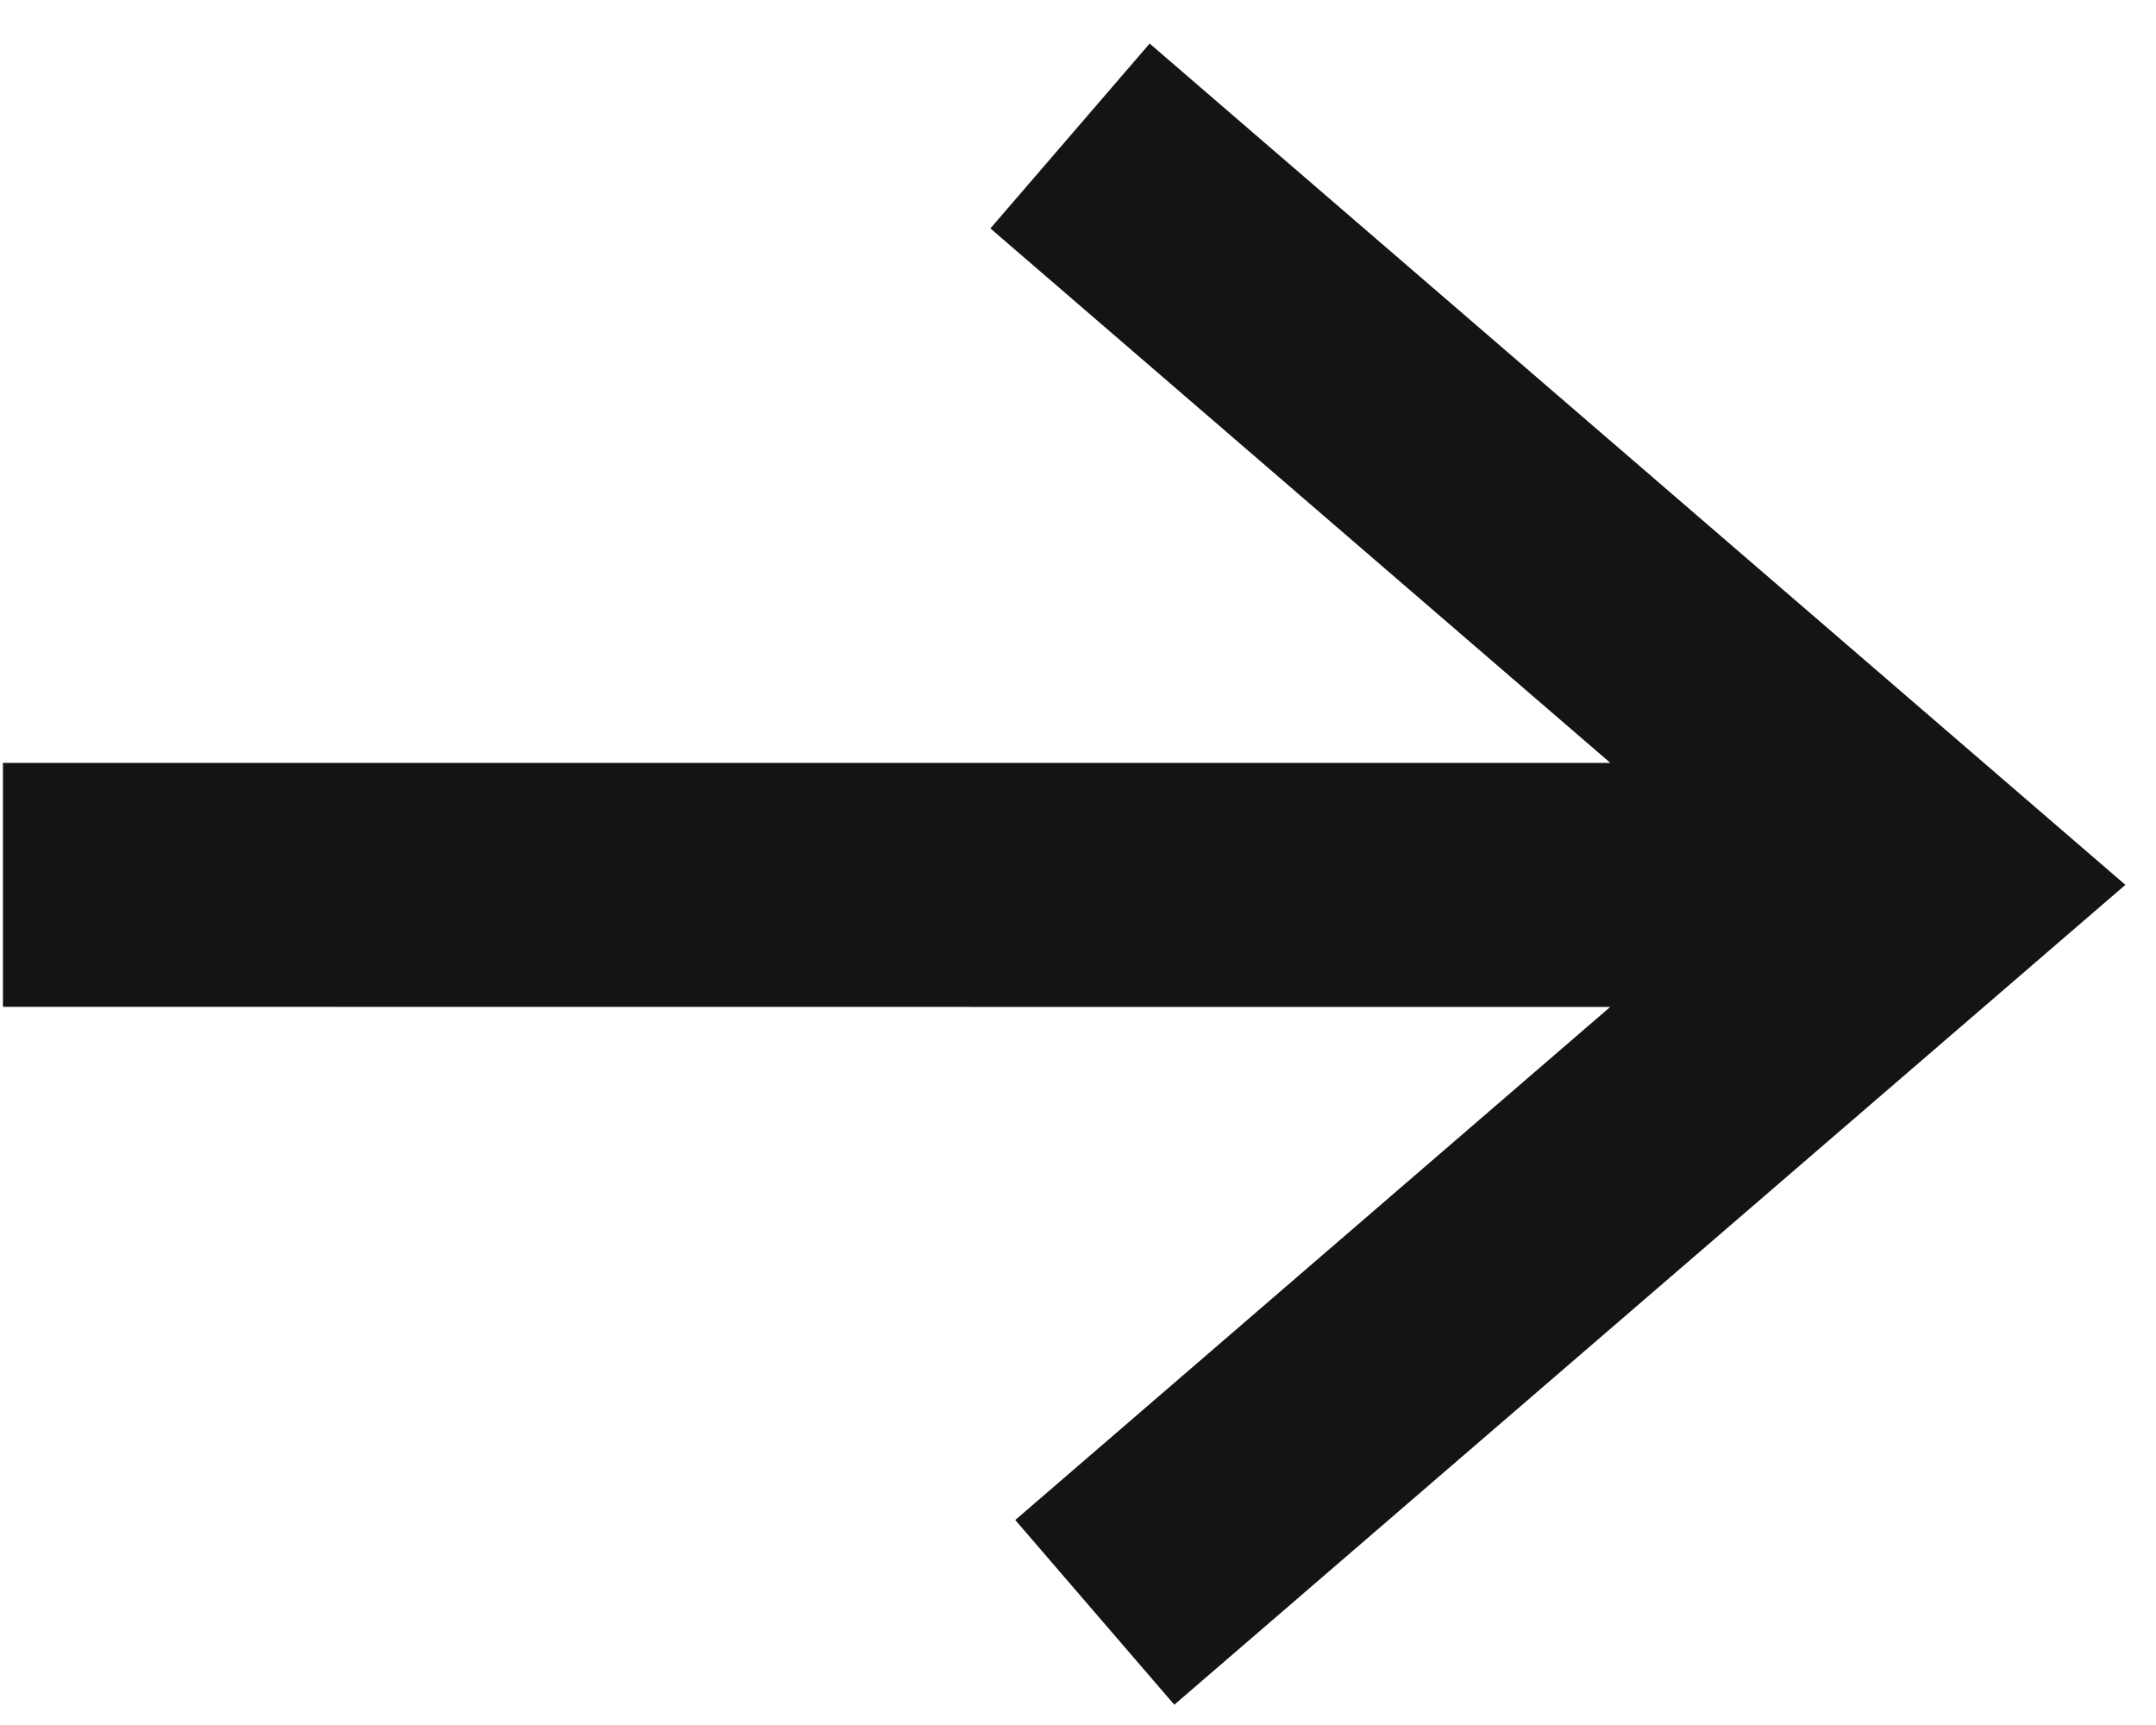 <?xml version="1.0" encoding="UTF-8"?> <svg xmlns="http://www.w3.org/2000/svg" width="30" height="24" viewBox="0 0 30 24" fill="none"> <path d="M14.127 21.148L22.405 14.01L0.041 14.008L0.041 10.614L22.407 10.614L13.781 3.178L15.997 0.606L29.574 12.311L16.34 23.718L14.127 21.148Z" fill="#141414"></path> </svg> 